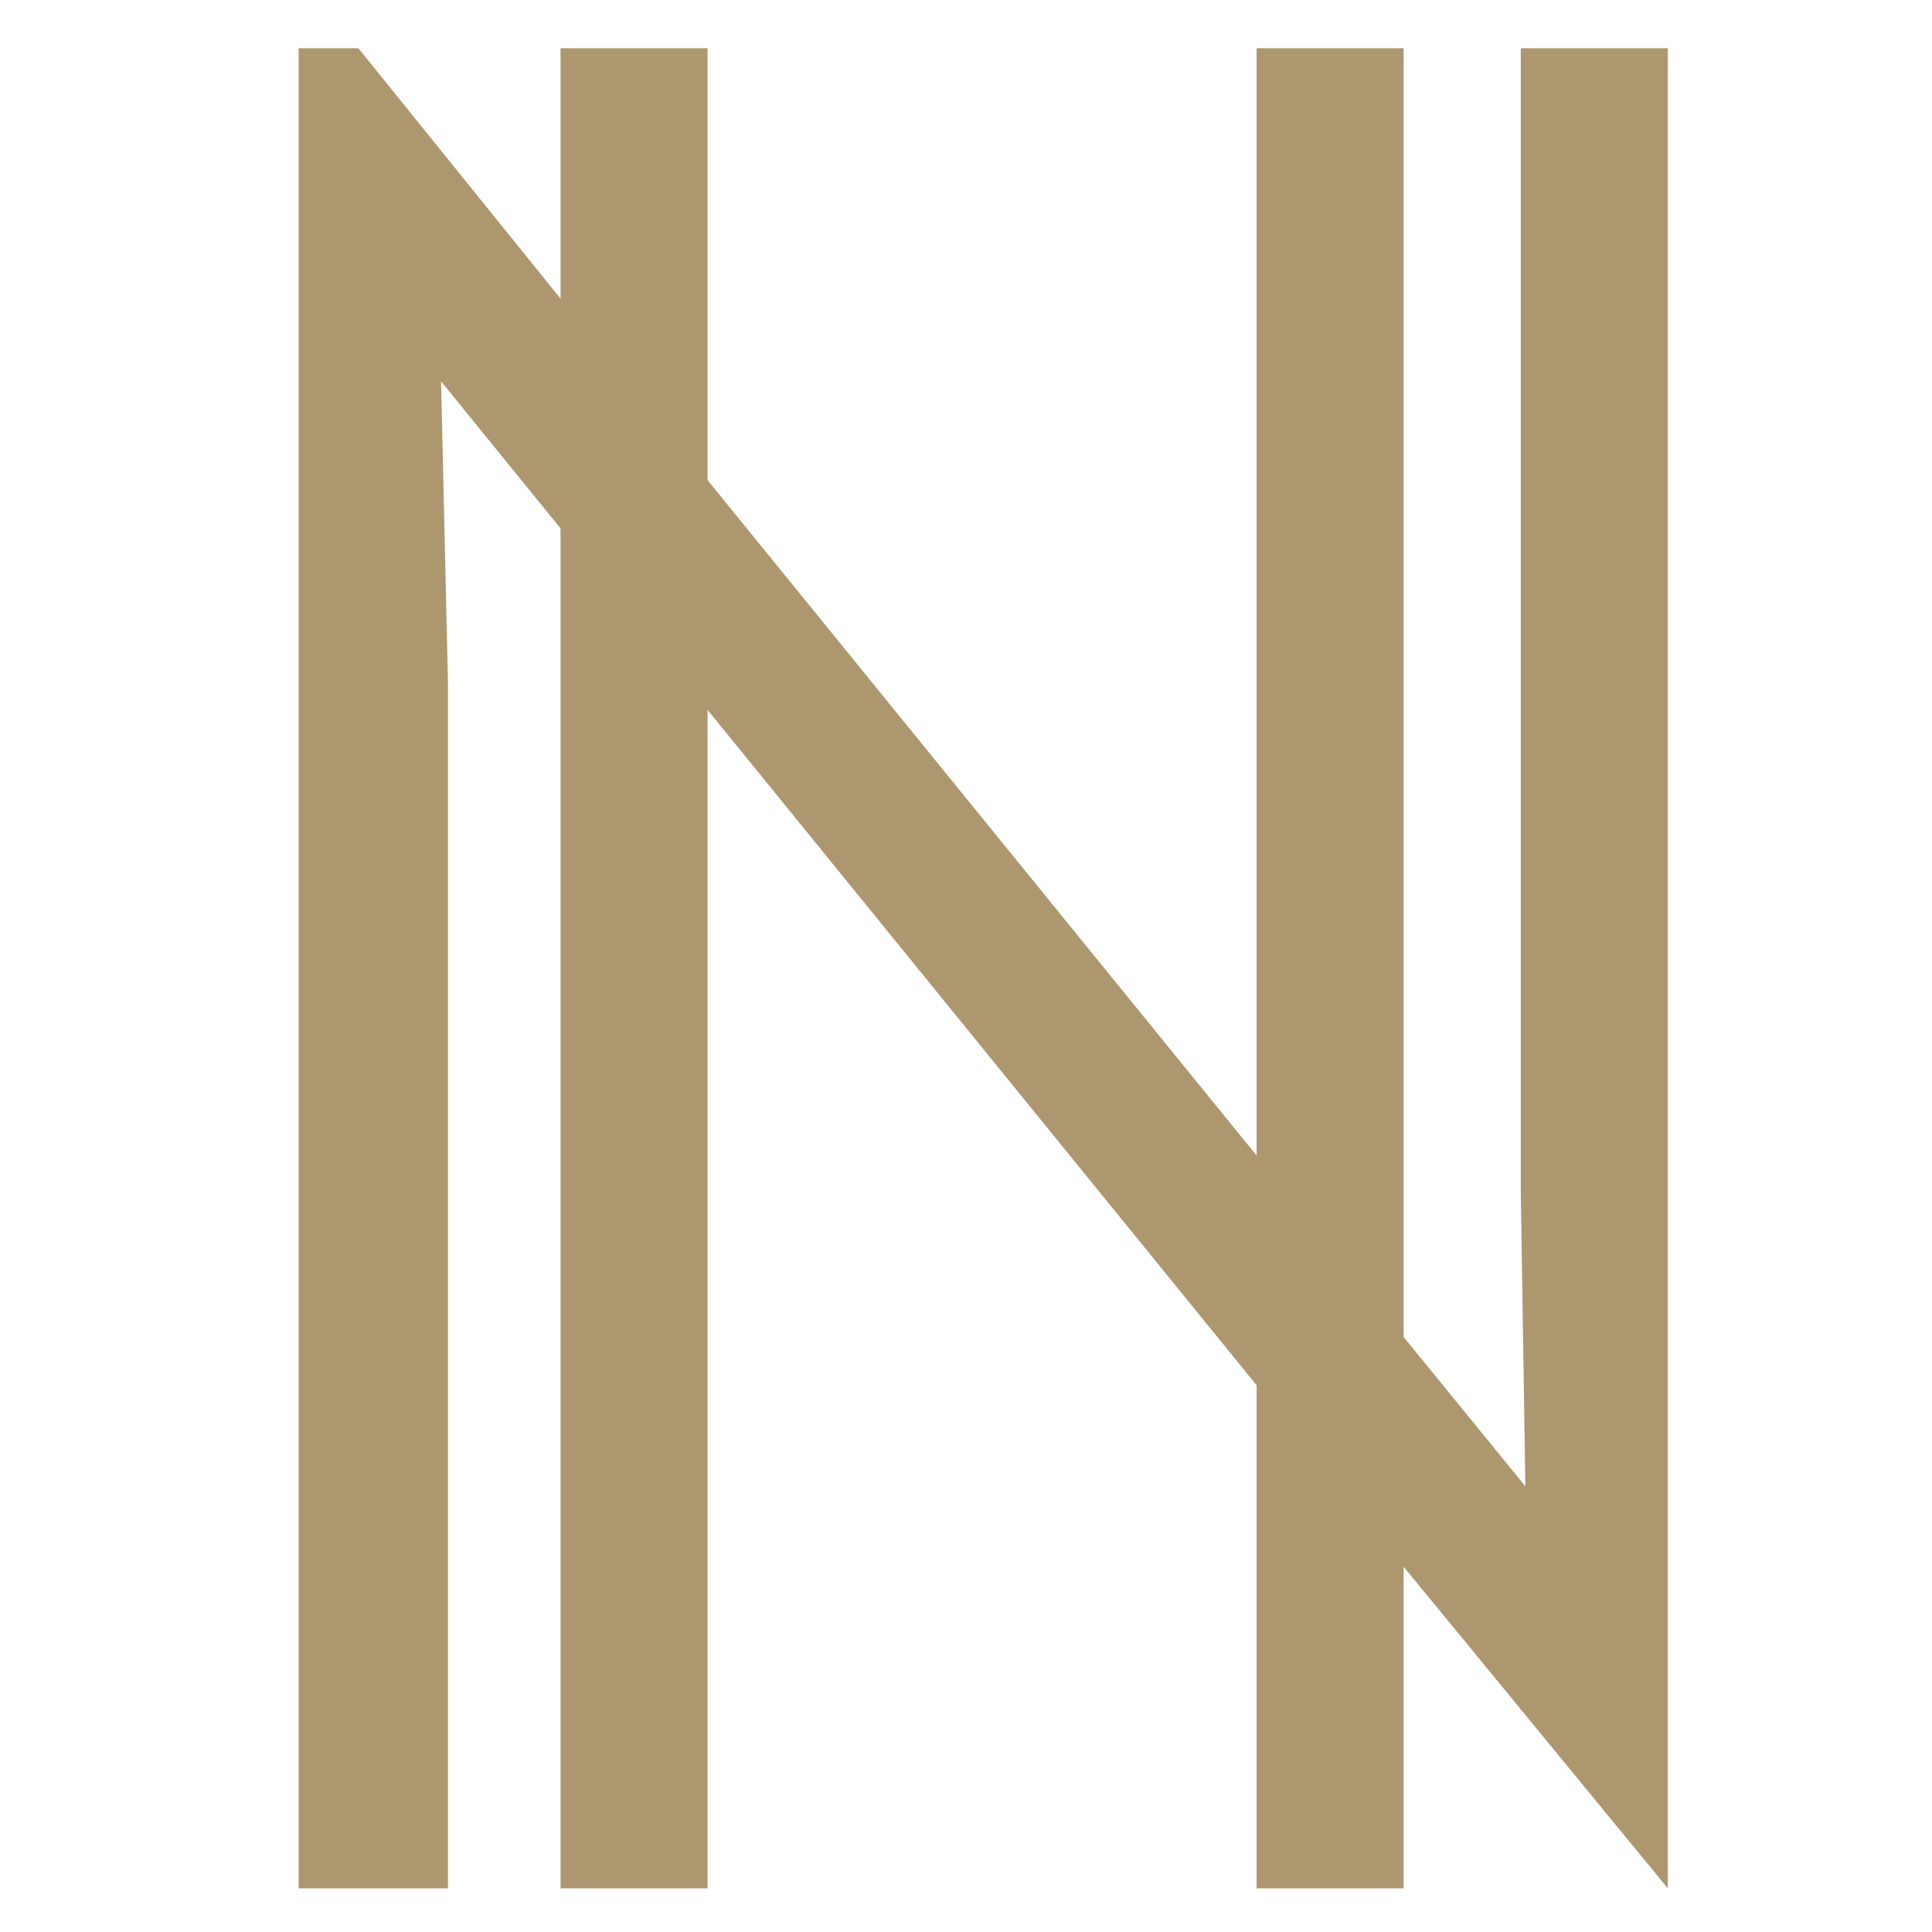 <?xml version="1.0" encoding="UTF-8"?>
<svg id="Laag_1" xmlns="http://www.w3.org/2000/svg" version="1.1" viewBox="0 0 84.1 84.1">
  <!-- Generator: Adobe Illustrator 29.2.1, SVG Export Plug-In . SVG Version: 2.1.0 Build 116)  -->
  <defs>
    <style>
      .st0 {
        fill: #ad976e;
      }
    </style>
  </defs>
  <polygon class="st0" points="61.1 68.2 61.1 82.2 54.7 82.2 54.7 60.3 30.8 30.9 30.8 82.2 24.4 82.2 24.4 23 19.2 16.6 19.5 29.7 19.5 82.2 13 82.2 13 2.1 15.6 2.1 24.4 13 24.4 2.1 30.8 2.1 30.8 20.9 54.7 50.3 54.7 2.1 61.1 2.1 61.1 58.2 66.4 64.7 66.2 51.9 66.2 2.1 72.6 2.1 72.6 82.2 61.1 68.2"/>
</svg>